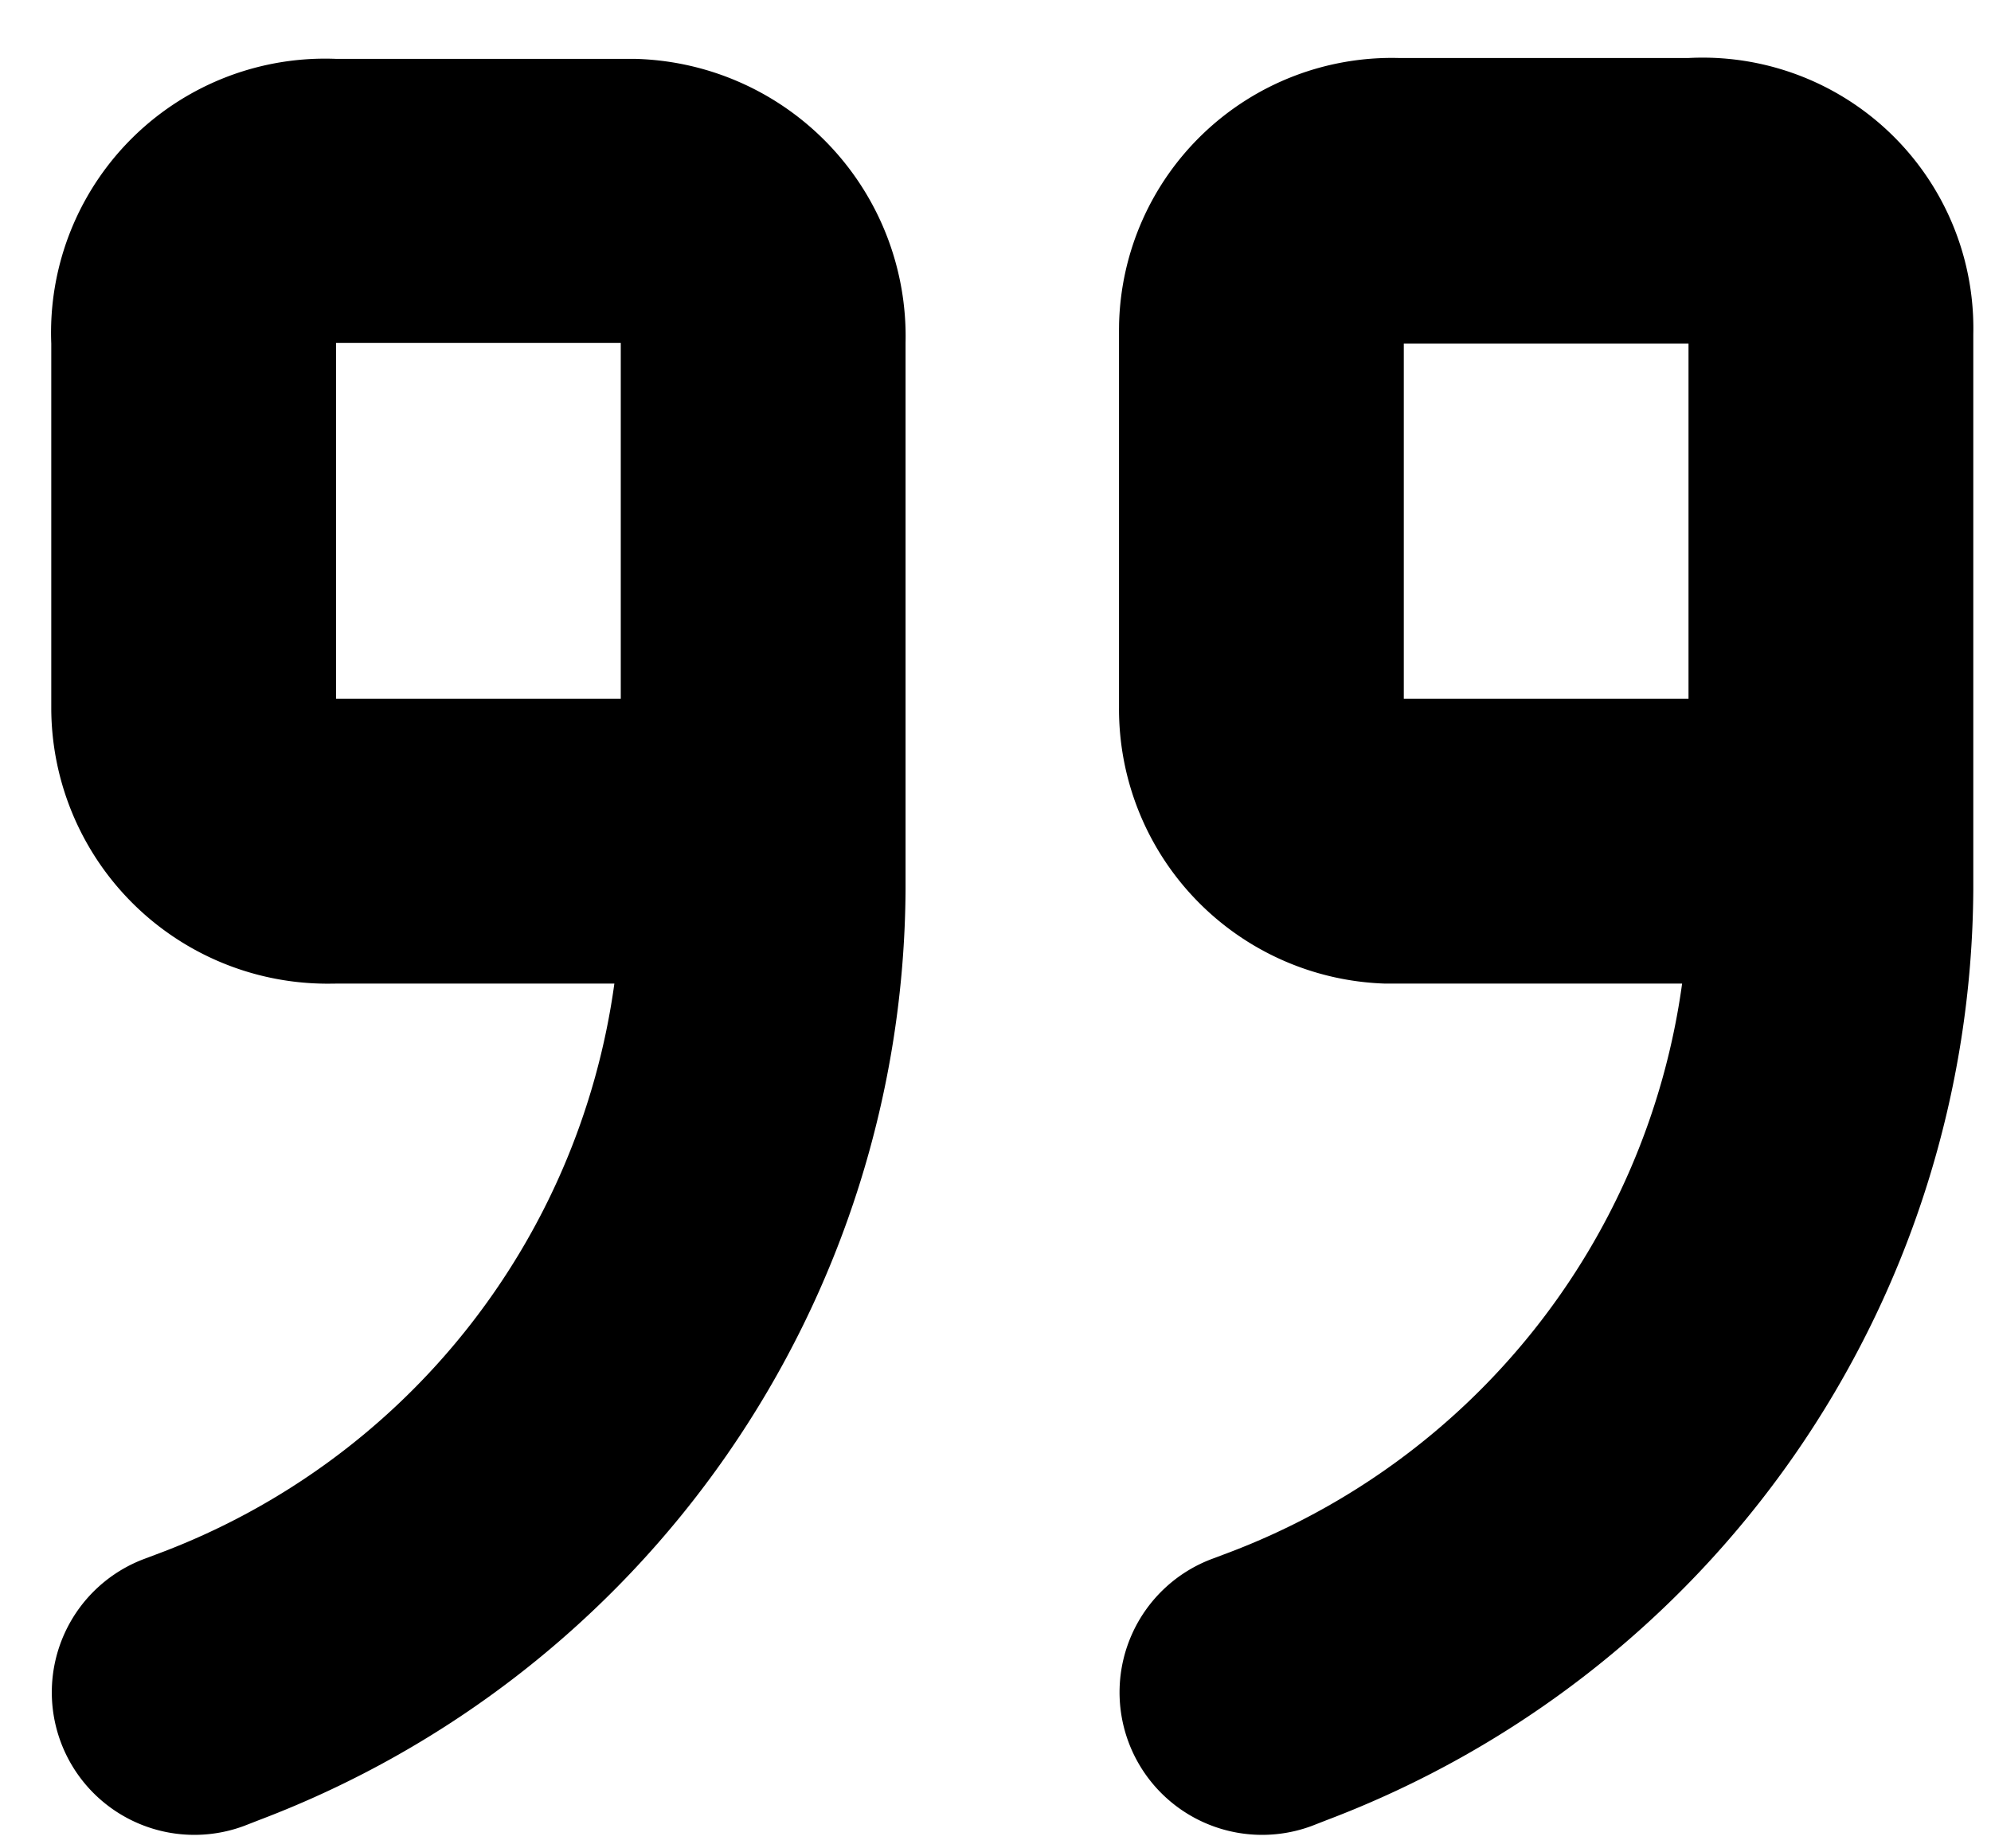 <svg xmlns="http://www.w3.org/2000/svg" width="28" height="26"><path fill-rule="evenodd" d="m18.66 25.602-.21.082a2.004 2.004 0 1 1-1.401-3.757l.21-.079a10.015 10.015 0 0 0 6.397-8.012h-4.175a3.865 3.865 0 0 1-3.744-3.886V4.633l.001-.082A3.837 3.837 0 0 1 19.672.816h4.074a3.807 3.807 0 0 1 4.005 3.887v7.811a14.077 14.077 0 0 1-9.091 13.088Zm5.086-20.769h-4.004V9.83h4.004V4.833ZM3.644 25.602l-.21.082a2.004 2.004 0 1 1-1.401-3.757l.21-.079a10.015 10.015 0 0 0 6.397-8.012H4.726l-.093.001A3.885 3.885 0 0 1 .721 9.979V4.833A3.854 3.854 0 0 1 4.726.828H8.93a3.904 3.904 0 0 1 3.805 3.996v7.69a14.077 14.077 0 0 1-9.091 13.088ZM8.73 4.824H4.726V9.83H8.73V4.824Z"/></svg>